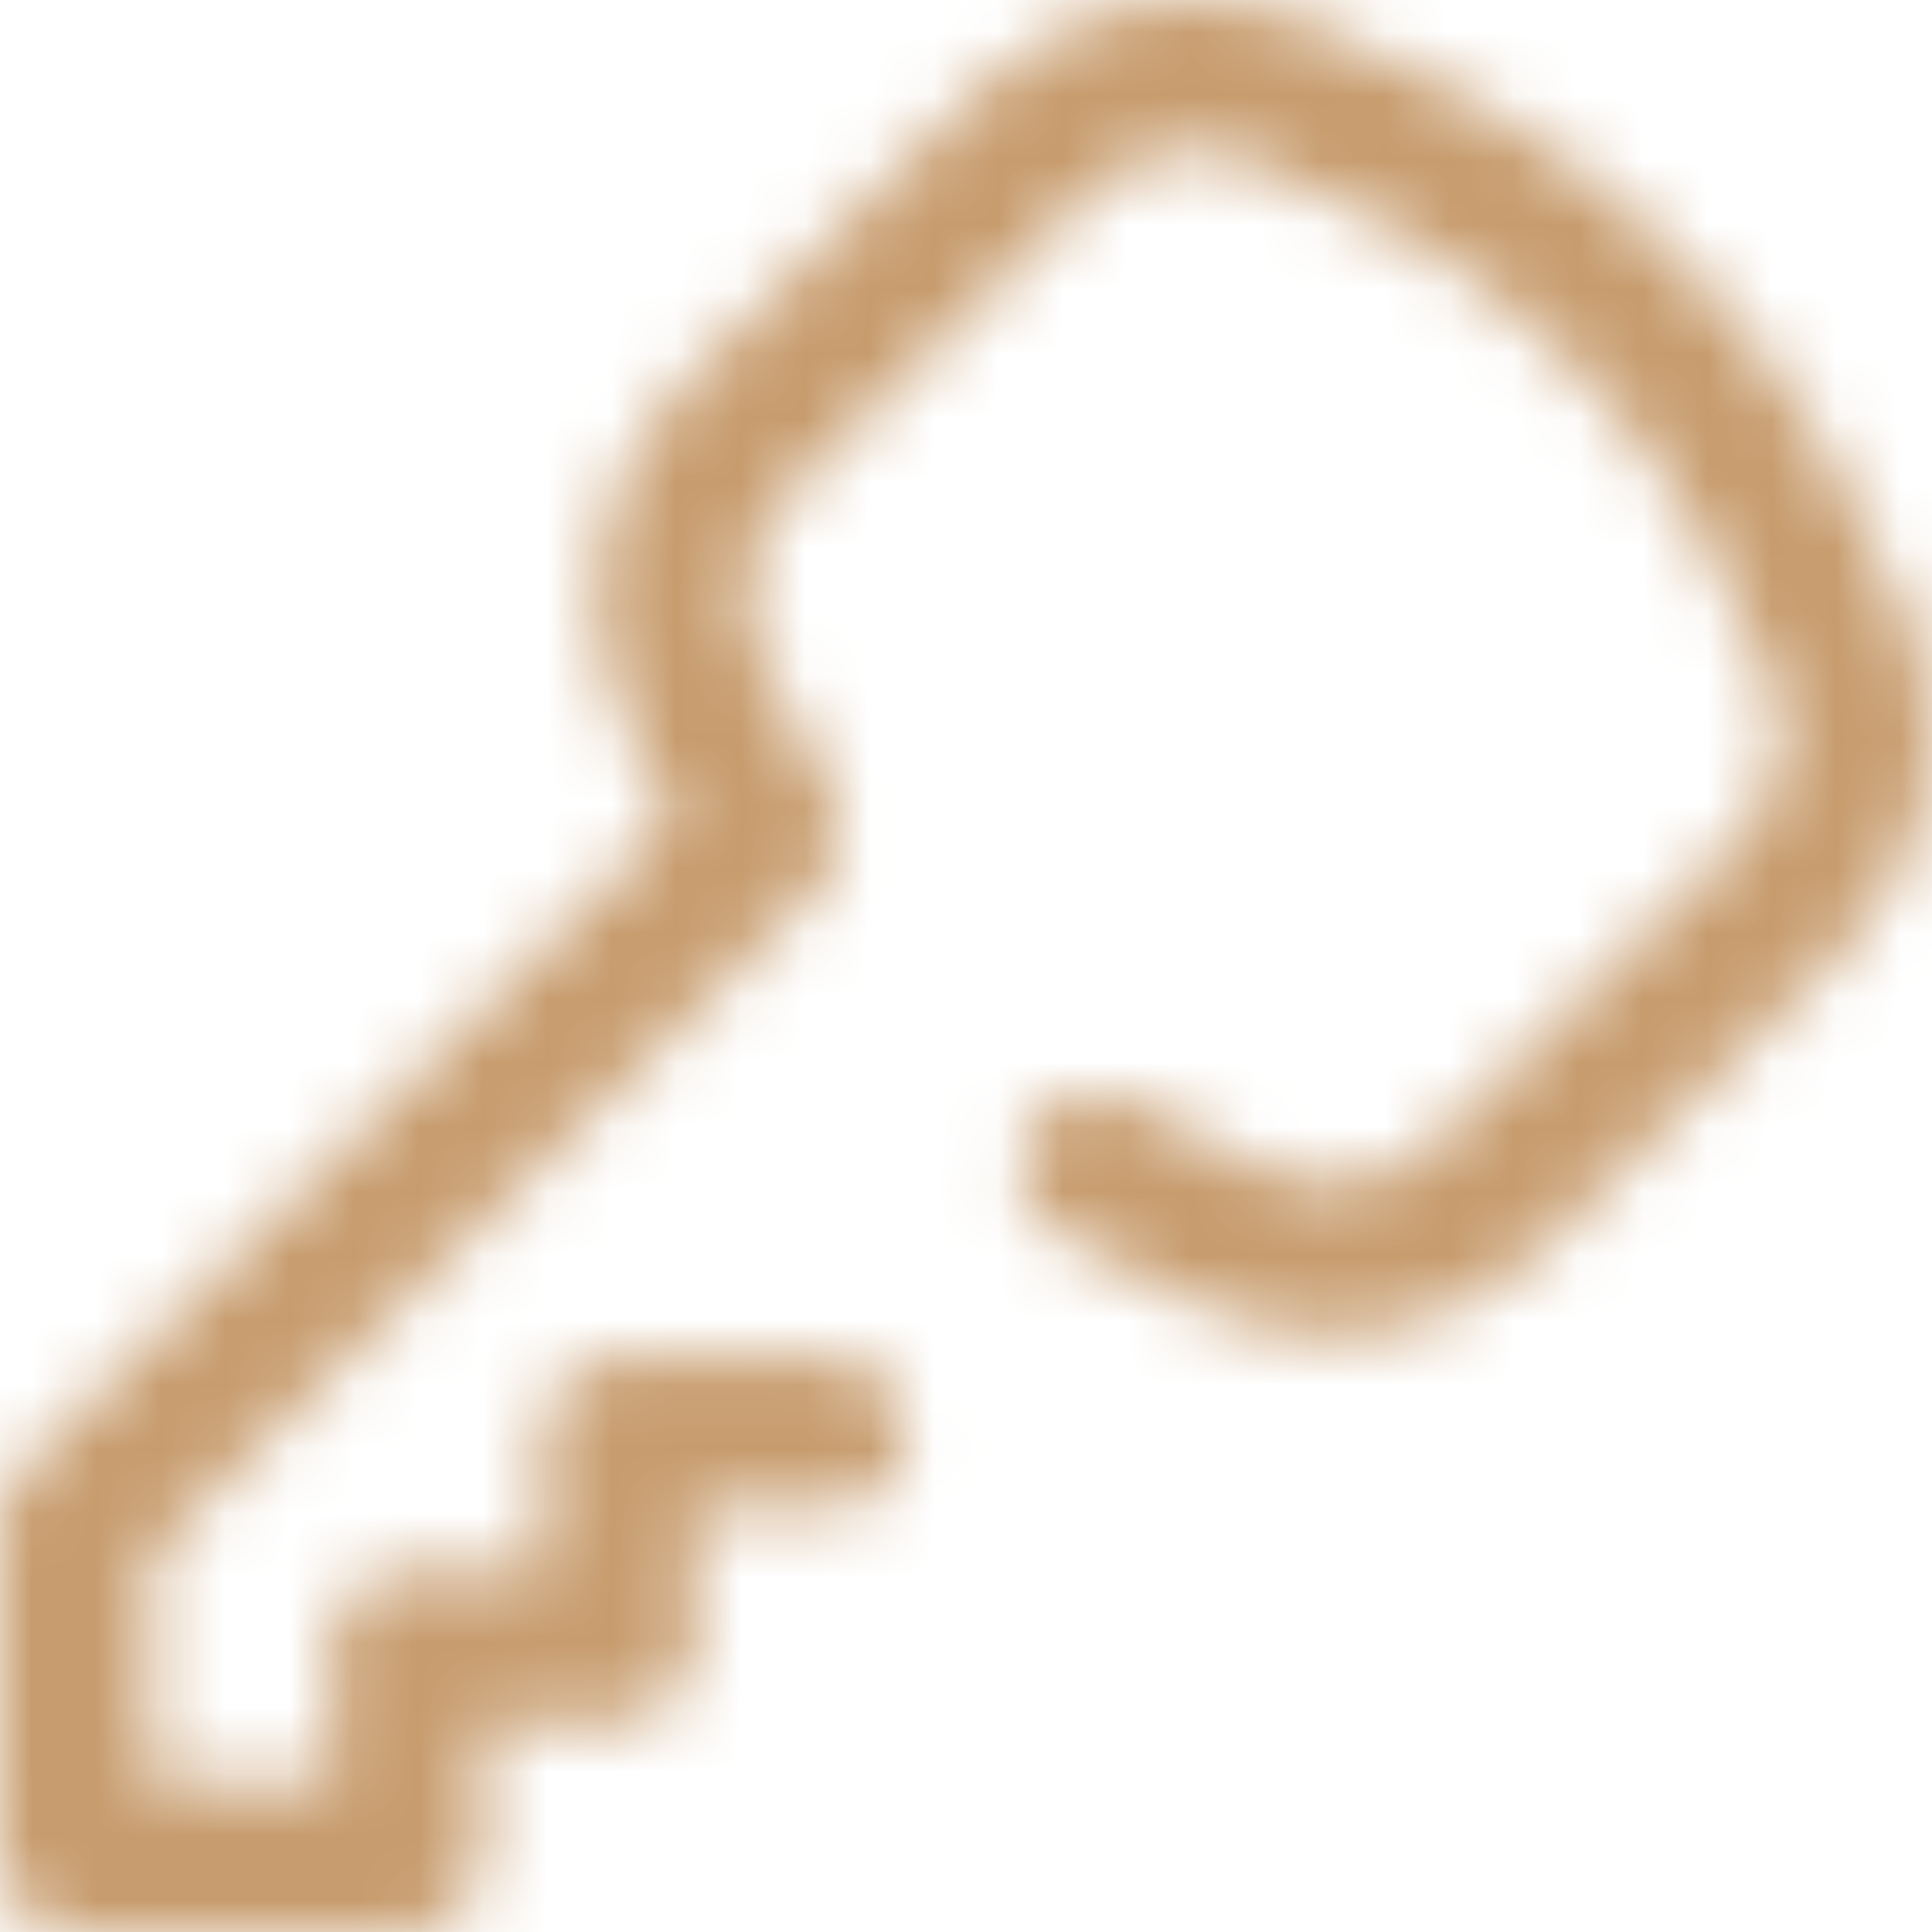 <?xml version="1.0" encoding="UTF-8"?> <svg xmlns="http://www.w3.org/2000/svg" width="30" height="30" viewBox="0 0 30 30" fill="none"> <mask id="mask0_20_27" style="mask-type:alpha" maskUnits="userSpaceOnUse" x="0" y="0" width="30" height="30"> <path d="M29.676 9.719C29.051 8.126 27.903 5.826 25.99 3.922C24.084 2.025 21.809 0.91 20.236 0.309C18.51 -0.351 16.548 0.065 15.239 1.369L10.637 5.949C9.273 7.307 8.88 9.396 9.658 11.147C9.9 11.691 10.163 12.222 10.443 12.735L0.343 22.835C0.123 23.055 0 23.353 0 23.664V28.82C0 29.468 0.525 29.992 1.172 29.992H6.328C6.975 29.992 7.5 29.468 7.5 28.82V26.711H9.609C10.257 26.711 10.781 26.186 10.781 25.539V23.43H12.891C13.538 23.43 14.062 22.905 14.062 22.258C14.062 21.611 13.538 21.086 12.891 21.086H9.609C8.962 21.086 8.437 21.611 8.437 22.258V24.367L6.328 24.367C5.681 24.367 5.156 24.892 5.156 25.539V27.648H2.344V24.149L12.736 13.758C13.117 13.376 13.189 12.783 12.909 12.321C12.503 11.652 12.13 10.936 11.8 10.195C11.414 9.326 11.611 8.287 12.29 7.61L16.892 3.03C17.549 2.376 18.533 2.167 19.4 2.498C20.76 3.019 22.721 3.976 24.337 5.584C25.962 7.201 26.951 9.191 27.495 10.576C27.834 11.44 27.628 12.421 26.97 13.077L22.312 17.712C21.634 18.387 20.622 18.584 19.733 18.215C19 17.91 18.291 17.548 17.624 17.139C17.072 16.8 16.351 16.973 16.012 17.525C15.674 18.076 15.846 18.798 16.398 19.136C17.168 19.609 17.988 20.027 18.833 20.379C20.599 21.114 22.614 20.719 23.965 19.373L28.623 14.738C29.944 13.423 30.357 11.453 29.676 9.719Z" fill="#8BAFD1"></path> </mask> <g mask="url(#mask0_20_27)"> <rect x="-9" y="-9" width="46" height="47" fill="#C79C6E"></rect> </g> </svg> 